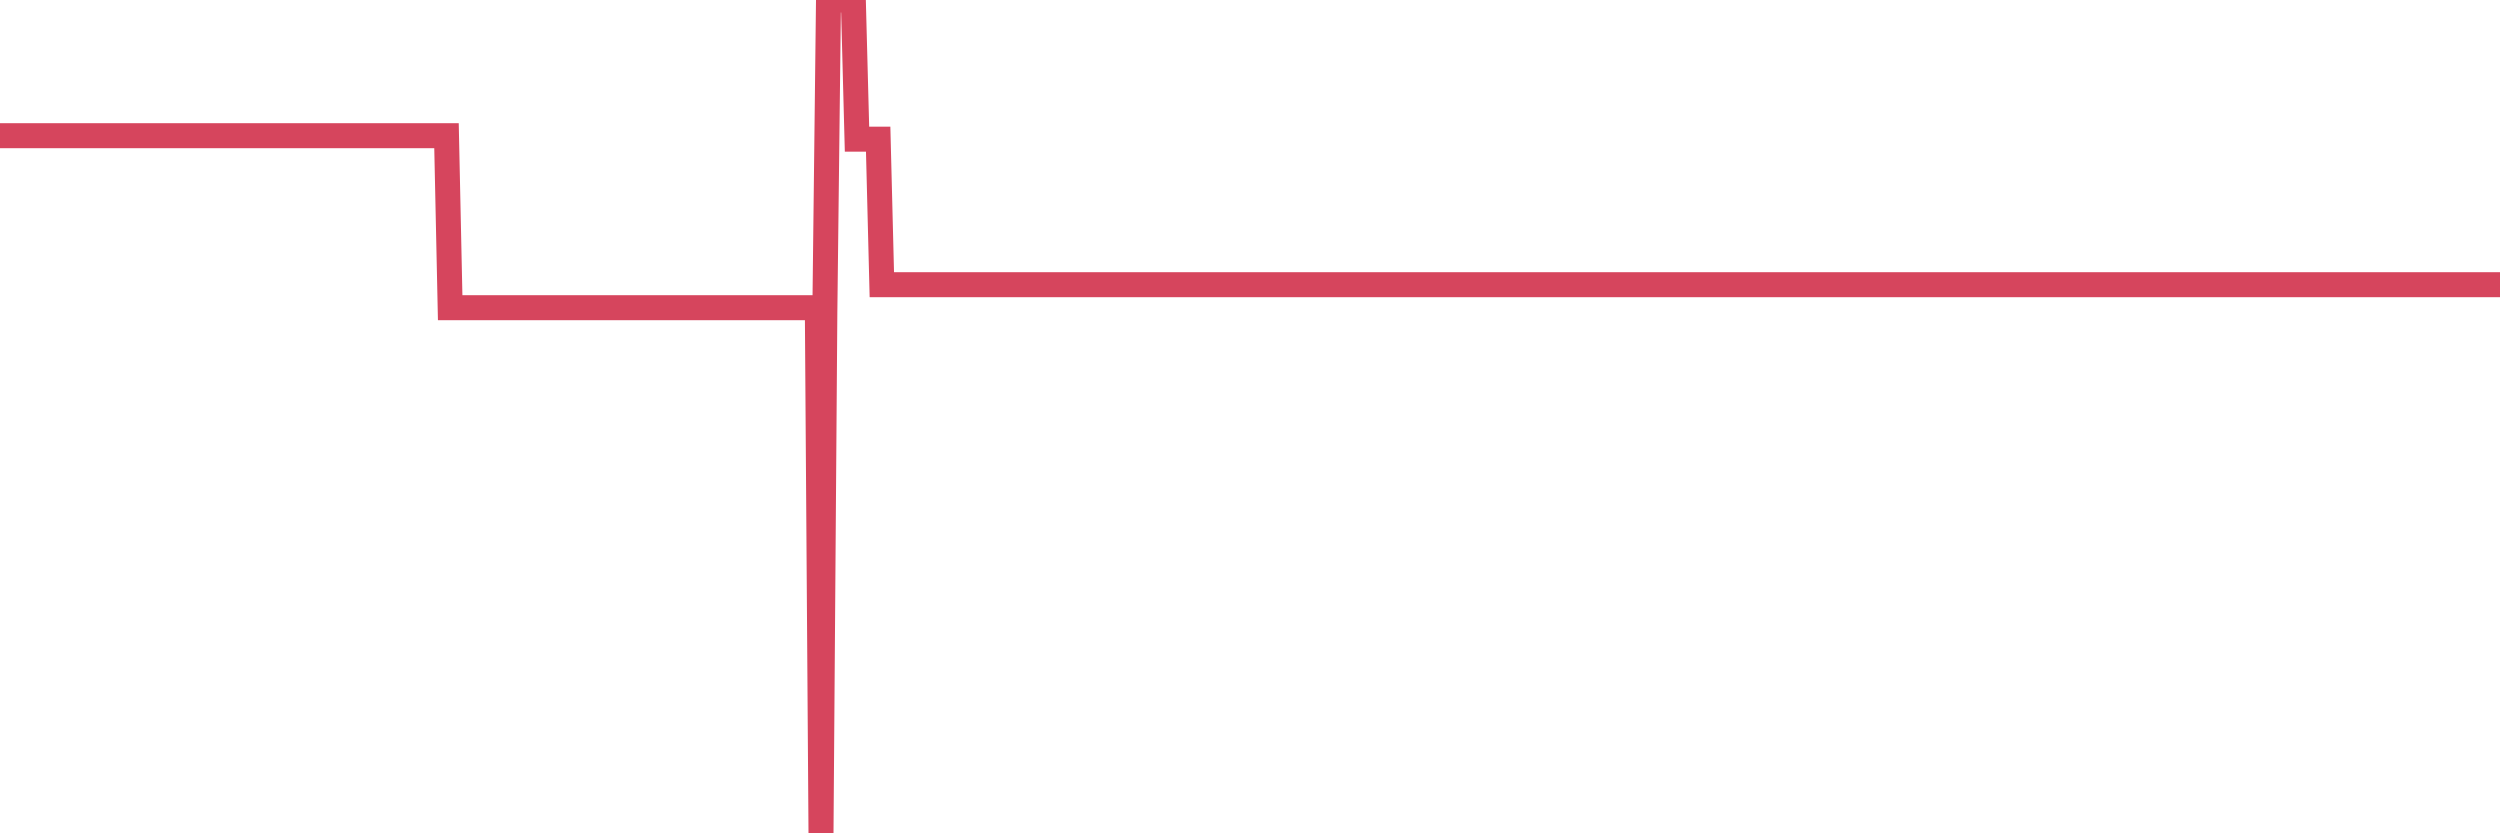 <?xml version="1.0"?><svg width="150px" height="50px" xmlns="http://www.w3.org/2000/svg" xmlns:xlink="http://www.w3.org/1999/xlink"> <polyline fill="none" stroke="#d6455d" stroke-width="1.5px" stroke-linecap="round" stroke-miterlimit="5" points="0.00,8.14 0.22,8.14 0.45,8.14 0.67,8.14 0.89,8.14 1.12,8.14 1.34,8.14 1.56,8.14 1.79,8.14 1.93,8.14 2.16,8.14 2.38,8.14 2.60,8.14 2.83,8.14 3.05,8.14 3.27,8.14 3.50,8.14 3.65,8.14 3.87,8.14 4.09,8.14 4.32,8.14 4.54,8.14 4.76,8.14 4.99,8.14 5.21,8.14 5.36,8.14 5.58,8.14 5.80,8.14 6.03,8.14 6.25,8.14 6.47,8.14 6.70,8.14 6.92,8.14 7.07,8.14 7.29,8.14 7.52,8.14 7.74,8.14 7.96,8.14 8.19,8.14 8.41,8.14 8.63,8.14 8.78,8.14 9.00,8.14 9.23,8.14 9.45,8.14 9.67,8.14 9.90,8.14 10.12,8.14 10.34,8.14 10.49,8.14 10.72,8.14 10.94,8.14 11.16,8.14 11.39,8.14 11.61,8.14 11.83,8.14 12.06,8.14 12.20,8.14 12.43,8.14 12.65,8.14 12.87,8.14 13.10,8.14 13.32,8.14 13.54,8.14 13.77,8.14 13.92,8.14 14.14,8.14 14.36,8.14 14.59,8.14 14.81,8.14 15.03,8.14 15.26,8.14 15.48,8.14 15.63,8.14 15.85,8.14 16.07,8.14 16.30,8.14 16.52,8.14 16.74,8.14 16.97,8.14 17.19,8.14 17.41,8.14 17.56,8.14 17.79,8.14 18.01,8.14 18.23,8.14 18.46,8.14 18.68,8.14 18.90,8.14 19.13,8.14 19.27,8.14 19.50,8.14 19.72,8.14 19.94,8.14 20.17,8.14 20.39,8.14 20.61,8.14 20.84,8.14 20.99,8.14 21.21,8.14 21.43,8.14 21.66,8.14 21.88,8.14 22.10,8.14 22.33,8.14 22.55,8.14 22.70,8.14 22.92,8.14 23.14,8.14 23.37,8.14 23.59,8.14 23.81,8.14 24.04,8.14 24.26,8.14 24.41,8.14 24.63,8.14 24.86,8.14 25.08,8.14 25.30,8.14 25.53,8.14 25.75,8.14 25.97,8.14 26.12,8.14 26.34,8.14 26.57,8.14 26.79,8.14 27.01,18.46 27.24,18.46 27.46,18.46 27.68,18.46 27.83,18.46 28.06,18.46 28.28,18.46 28.50,18.46 28.73,18.46 28.95,18.46 29.17,18.46 29.40,18.46 29.54,18.46 29.77,18.46 29.99,18.46 30.21,18.46 30.44,18.46 30.66,18.46 30.88,18.46 31.11,18.46 31.26,18.46 31.48,18.46 31.70,18.46 31.93,18.46 32.15,18.46 32.37,18.46 32.60,18.46 32.82,18.46 33.04,18.46 33.19,18.46 33.41,18.46 33.64,18.46 33.86,18.46 34.08,18.46 34.31,18.46 34.53,18.46 34.75,18.46 34.90,18.46 35.13,18.46 35.35,18.46 35.57,18.46 35.80,18.46 36.02,18.46 36.24,18.46 36.46,18.46 36.61,18.46 36.84,18.46 37.06,18.46 37.28,18.46 37.51,18.46 37.73,18.46 37.95,18.46 38.18,18.46 38.33,18.46 38.55,18.46 38.77,18.46 38.99,18.46 39.22,18.46 39.44,18.46 39.66,18.46 39.89,18.46 40.04,18.46 40.26,18.46 40.48,18.46 40.71,18.46 40.93,18.46 41.15,18.46 41.38,18.46 41.60,18.46 41.75,18.46 41.97,18.46 42.19,18.46 42.42,18.46 42.64,18.46 42.86,18.46 43.09,18.46 43.31,18.46 43.46,18.46 43.68,18.46 43.91,18.46 44.13,18.46 44.35,18.46 44.58,18.46 44.80,18.46 45.02,18.46 45.17,18.46 45.39,18.46 45.62,18.46 45.84,18.46 46.06,18.46 46.29,18.46 46.51,18.46 46.73,18.46 46.88,18.46 47.11,18.46 47.33,18.46 47.55,18.46 47.78,18.46 48.00,18.46 48.22,18.46 48.45,18.46 48.67,18.46 48.82,18.46 49.04,18.46 49.26,50.00 49.49,18.81 49.71,0.00 49.93,0.00 50.16,0.00 50.38,0.00 50.53,0.00 50.75,0.00 50.98,0.00 51.20,0.00 51.42,8.35 51.65,8.35 51.87,8.35 52.09,8.35 52.24,8.35 52.46,8.35 52.69,8.35 52.91,17.08 53.13,17.08 53.36,17.08 53.58,17.08 53.80,17.08 53.95,17.08 54.18,17.08 54.40,17.08 54.62,17.08 54.85,17.08 55.07,17.08 55.29,17.08 55.52,17.08 55.66,17.08 55.89,17.08 56.11,17.08 56.33,17.08 56.56,17.08 56.78,17.08 57.00,17.08 57.23,17.08 57.38,17.08 57.60,17.08 57.82,17.08 58.05,17.08 58.27,17.08 58.49,17.08 58.72,17.08 58.94,17.08 59.09,17.08 59.31,17.08 59.53,17.08 59.76,17.08 59.98,17.08 60.20,17.08 60.43,17.08 60.65,17.08 60.80,17.08 61.02,17.08 61.25,17.08 61.47,17.08 61.69,17.08 61.92,17.08 62.14,17.08 62.36,17.08 62.51,17.08 62.73,17.08 62.96,17.08 63.18,17.08 63.40,17.08 63.63,17.08 63.85,17.08 64.07,17.08 64.22,17.08 64.45,17.08 64.67,17.08 64.89,17.08 65.12,17.08 65.34,17.08 65.56,17.08 65.79,17.08 66.01,17.08 66.16,17.08 66.38,17.08 66.60,17.08 66.83,17.08 67.05,17.08 67.27,17.08 67.50,17.08 67.72,17.08 67.87,17.08 68.09,17.08 68.32,17.08 68.54,17.08 68.76,17.08 68.99,17.08 69.21,17.08 69.43,17.08 69.58,17.08 69.80,17.08 70.03,17.08 70.25,17.08 70.47,17.08 70.70,17.08 70.92,17.08 71.14,17.08 71.29,17.08 71.52,17.08 71.74,17.08 71.96,17.08 72.19,17.08 72.41,17.08 72.63,17.08 72.86,17.08 73.00,17.08 73.23,17.08 73.45,17.08 73.67,17.08 73.90,17.08 74.12,17.08 74.34,17.08 74.57,17.08 74.72,17.08 74.94,17.08 75.16,17.08 75.39,17.08 75.61,17.08 75.83,17.08 76.06,17.08 76.28,17.08 76.43,17.08 76.65,17.08 76.87,17.08 77.10,17.08 77.32,17.08 77.54,17.08 77.77,17.08 77.99,17.08 78.14,17.08 78.36,17.08 78.59,17.08 78.81,17.08 79.03,17.08 79.26,17.08 79.48,17.08 79.70,17.08 79.85,17.08 80.07,17.08 80.30,17.08 80.52,17.08 80.74,17.08 80.97,17.08 81.19,17.08 81.41,17.08 81.64,17.08 81.79,17.08 82.01,17.08 82.23,17.08 82.46,17.08 82.68,17.08 82.90,17.08 83.12,17.08 83.35,17.08 83.50,17.08 83.72,17.08 83.94,17.08 84.17,17.08 84.39,17.08 84.61,17.08 84.84,17.08 85.06,17.08 85.21,17.08 85.43,17.08 85.66,17.08 85.88,17.08 86.10,17.08 86.32,17.08 86.55,17.08 86.77,17.08 86.92,17.08 87.14,17.08 87.37,17.08 87.59,17.08 87.81,17.08 88.04,17.08 88.26,17.08 88.48,17.08 88.63,17.08 88.86,17.08 89.08,17.08 89.30,17.08 89.52,17.08 89.75,17.08 89.97,17.08 90.19,17.08 90.34,17.08 90.57,17.08 90.79,17.08 91.01,17.08 91.24,17.08 91.46,17.08 91.68,17.08 91.91,17.08 92.05,17.08 92.28,17.08 92.50,17.08 92.72,17.08 92.95,17.08 93.17,17.08 93.39,17.08 93.62,17.08 93.77,17.08 93.99,17.08 94.21,17.08 94.44,17.08 94.66,17.08 94.88,17.08 95.11,17.08 95.33,17.08 95.48,17.08 95.70,17.08 95.92,17.08 96.15,17.08 96.37,17.08 96.59,17.08 96.82,17.08 97.04,17.08 97.26,17.08 97.41,17.08 97.64,17.08 97.86,17.08 98.08,17.08 98.31,17.08 98.53,17.08 98.75,17.08 98.98,17.08 99.12,17.08 99.35,17.08 99.57,17.08 99.79,17.08 100.02,17.08 100.24,17.08 100.46,17.08 100.69,17.08 100.84,17.08 101.06,17.08 101.28,17.08 101.51,17.08 101.73,17.08 101.95,17.08 102.18,17.08 102.40,17.08 102.55,17.08 102.77,17.08 102.99,17.08 103.22,17.08 103.44,17.08 103.66,17.08 103.89,17.08 104.11,17.08 104.26,17.08 104.48,17.08 104.71,17.08 104.93,17.08 105.15,17.08 105.38,17.08 105.60,17.08 105.82,17.08 105.97,17.08 106.19,17.08 106.42,17.08 106.64,17.08 106.86,17.08 107.09,17.08 107.31,17.08 107.53,17.08 107.68,17.08 107.91,17.08 108.13,17.08 108.35,17.08 108.58,17.08 108.80,17.08 109.02,17.08 109.25,17.08 109.39,17.08 109.62,17.08 109.84,17.08 110.06,17.08 110.29,17.08 110.51,17.08 110.73,17.08 110.96,17.08 111.11,17.08 111.33,17.08 111.55,17.08 111.78,17.08 112.00,17.08 112.22,17.08 112.45,17.08 112.67,17.08 112.89,17.08 113.04,17.08 113.26,17.08 113.49,17.08 113.71,17.08 113.93,17.08 114.16,17.08 114.38,17.08 114.60,17.08 114.75,17.08 114.98,17.08 115.20,17.08 115.42,17.08 115.65,17.08 115.87,17.08 116.09,17.08 116.32,17.08 116.46,17.08 116.69,17.08 116.91,17.08 117.13,17.08 117.36,17.08 117.58,17.08 117.80,17.08 118.03,17.08 118.18,17.08 118.40,17.08 118.62,17.08 118.85,17.08 119.07,17.08 119.29,17.08 119.52,17.08 119.74,17.08 119.89,17.08 120.11,17.08 120.33,17.08 120.56,17.08 120.78,17.08 121.00,17.08 121.23,17.08 121.45,17.08 121.60,17.08 121.82,17.08 122.05,17.08 122.27,17.08 122.49,17.08 122.72,17.08 122.94,17.08 123.16,17.08 123.31,17.08 123.53,17.08 123.76,17.08 123.98,17.08 124.20,17.08 124.43,17.08 124.65,17.08 124.87,17.08 125.02,17.08 125.25,17.08 125.47,17.08 125.69,17.08 125.92,17.08 126.14,17.08 126.36,17.08 126.58,17.08 126.73,17.08 126.96,17.08 127.18,17.08 127.40,17.08 127.63,17.08 127.85,17.08 128.07,17.08 128.30,17.08 128.45,17.08 128.67,17.08 128.89,17.08 129.12,17.08 129.34,17.08 129.56,17.08 129.78,17.08 130.01,17.08 130.23,17.08 130.38,17.08 130.60,17.08 130.83,17.08 131.05,17.08 131.27,17.08 131.50,17.08 131.72,17.08 131.94,17.08 132.09,17.08 132.32,17.08 132.54,17.08 132.76,17.08 132.98,17.08 133.21,17.08 133.43,17.08 133.65,17.08 133.80,17.08 134.03,17.08 134.25,17.08 134.47,17.08 134.70,17.08 134.92,17.08 135.14,17.08 135.37,17.08 135.52,17.08 135.74,17.08 135.96,17.08 136.18,17.08 136.41,17.08 136.63,17.08 136.85,17.08 137.08,17.08 137.23,17.08 137.45,17.08 137.67,17.08 137.90,17.08 138.12,17.08 138.34,17.08 138.57,17.08 138.79,17.08 138.94,17.08 139.16,17.08 139.38,17.08 139.61,17.08 139.83,17.08 140.05,17.08 140.28,17.08 140.50,17.08 140.65,17.08 140.87,17.08 141.10,17.08 141.32,17.08 141.54,17.08 141.77,17.08 141.99,17.08 142.21,17.08 142.36,17.08 142.58,17.08 142.81,17.08 143.03,17.08 143.25,17.08 143.48,17.08 143.70,17.08 143.92,17.08 144.07,17.08 144.30,17.08 144.52,17.08 144.74,17.08 144.97,17.08 145.19,17.08 145.41,17.08 145.64,17.08 145.86,17.08 146.01,17.08 146.23,17.08 146.45,17.08 146.68,17.08 146.90,17.08 147.12,17.08 147.35,17.08 147.57,17.08 147.72,17.08 147.94,17.08 148.17,17.08 148.39,17.08 148.61,17.08 148.84,17.08 149.06,17.08 149.28,17.08 149.43,17.08 149.65,17.08 149.88,17.08 150.00,17.08 "/></svg>